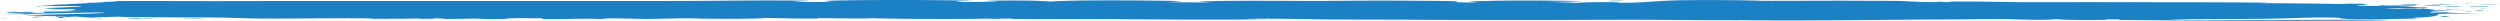 <?xml version="1.0" encoding="UTF-8"?> <svg xmlns="http://www.w3.org/2000/svg" xmlns:xlink="http://www.w3.org/1999/xlink" width="711.039" height="5.911" viewBox="0 0 711.039 5.911"><defs><clipPath id="clip-path"><rect id="Rectangle_3423" data-name="Rectangle 3423" width="711.039" height="5.911" fill="#1c80c4"></rect></clipPath></defs><g id="Group_4517" data-name="Group 4517" clip-path="url(#clip-path)"><path id="Path_24199" data-name="Path 24199" d="M703.8,3.892c-.612-.065-5.906-.164-8.6-.174,1.088-.092.871-.164,2.654-.257-3.321.057-4.069.028-6.7.151-1.143-.3,1.538-.436,5.484-.567-1.524-.035-3.13-.1-4.94-.111-.136-.048.844-.1.34-.145-.6-.081-2.069-.234-2.912-.354a8.574,8.574,0,0,0-1.375.107,49.412,49.412,0,0,0-5.661,0c-1.51-.043-3.2-.1-4.273-.182,4.641-.079,12.52.139,12.275-.256-5.307.048-3.1-.225-7.526-.358-2.654-.08-9.145-.077-12.111-.081.122-.025-.34-.13-.612-.156,1.007-.026,2.232-.072,3.252-.105a11.072,11.072,0,0,0-1.783-.336c-3.525-.017-3.946-.049-5.865.088C660.127,1,648.029.926,642.327.891c.953-.03,2.381-.1,3.266-.125-15.01-.158-30.782-.105-46.16-.15-8.124-.023-16.657.051-24.672,0-6.437-.043-12.4-.247-20.072-.17-.395.047-.232.087-.626.14-4.641,0-9.648.06-13.677-.1,1.987.01,4.559-.035,6.546-.033C540.36.172,531.786.245,524.479.2c-3.239-.019-22.835.073-23.923.025C495.425,0,482.048-.035,476.332.1c-5.185.124-10.546.811-16.575.672-.082-.045.694-.053.6-.112-4.368-.084-9.335-.066-12.234.15-2.341-.124-5.334-.19-8.151-.279,3.293-.041,7.525-.029,9.5-.226-8.614-.189-25.121-.272-32.2.16,1.116.054,2.1.186,2.708.219-2.735.037-4.246.039-6.668-.1,4.191-.35-6.287-.33-11.54-.376-8.328-.073-16.153-.023-24.4.044-9.5.078-29.83-.25-37.11.242,1.483.048,2.926.147,4.382.187-5.035.006-10.193-.019-15.065-.1a38.475,38.475,0,0,0,6.206-.275c-9.594-.185-29.557-.4-37.328.13C294.334.071,285.651.106,279.609.225c1.306.019,2.572.051,3.851.072-2.327.26-11.349.468-11.676.02,1.524-.01,4.055-.085,4.668-.089-7.158-.284-36.416-.34-42.458.055.912.057,1.551.138,2.368.191-3.538.121-7.5.12-11.309.029,1.742-.063,3.32-.209,5.185-.272C219.637,0,207.825.208,197.02.253,185.562.3,173.967.289,162.5.293c-33.409.012-66.45-.049-99.668.02-9.744.02-22.059-.073-30.469,0,3.348-.029-7.743.575-7.308.553-5.035.26-9.417.553-14.234.828,3.035.174,12.506-.143,11.948.114-.34.156-9.05.409-10.764.6,1.619.032,3.1.133,4.1.159-.83.041-1.742.1-2.327.128,2.028-.046,5.5-.051,7.525-.106-.939.2.272.282-3.1.433,1.47.011,3.4.078,4.9.081-3.525.112-7.5.156-10.9.271.435.089-.163.217.122.29-5.144,0-8.179.207-12.288.366,10.342-.01,19.283-.47,29.557-.474-.476.442-18.358.481-22.331.837.585.021,4.872.137,5.294.091-.313.034-.68.065-1.089.093,2.953-.018,5.185.065,7.689.122-.272.031-.653.055-1.157.073-.694-.013-1.538-.046-2.273-.044-.653,0,.912.328,1.279.361.68-.04.776-.164,1.266-.185l1.715-.156c.5-.022,1.061-.033,1.687-.026a43.688,43.688,0,0,0,4.994.283c-.422-.092,1.429-.073,1.633-.134,2.286-.022,3.484-.106,5.443-.123C33,4.907,54,4.953,56.01,4.955c8.437.01,8.709.139,15.7.288,8.233.175,31.912-.286,34.28.11,4.219-.03,8.342.008,12.316-.091,2.123.156,1.606.068,4.464.1.435-.053-.218-.078.163-.125-.395-.016,3.606.022,3.2.029-.054.052-.844.05-.83.113,3.429.037,7.253-.048,9.784-.106a76.557,76.557,0,0,0,8.369.1c.789-.283,6.668-.226,10.751-.155-.15.063-.327.124-.49.19,6,.187,10.3-.264,16.929.009,2.041-.4,8.342-.048,12.506-.036,5.974.016,9.839-.318,15.963-.082,4.45.047,16.453.136,18.194-.2,5.4.1,8.478.219,14.983.171-.163-.029-.15-.06.054-.088,5.335-.053,11.363.217,15.677-.016,3.81.236,27.475.321,32.538.122,1.864.115,1.633.051,3.416.077,1.048-.118,1.334-.041,3.674-.089.245.054-.68.061-.422.11,10.859.118,21.583-.008,31.9.079,14.125.119,28.659.175,42.771.023-2.776-.007-5.729-.055-8.519-.064,7.73-.254,15.8.035,23.692.1,8.043.069,16.3.04,24.386.092,9.689.063,19.338.061,29.2.075,11.309.016,22.576-.077,33.871-.074,7.471,0,20.045.161,24.481.128.476,0,.953,0,1.415.009,1.674-.007,3.32.031,4.845-.024,3.021.085,4.9.042,6.723.051,5.607.105,11.581.009,17.242,0,12.18-.05,24.032-.238,36.28-.259,4.232-.007,9.853-.136,13.812-.094,4.817.051,10.029.434,15.255.013,2.109.27,9.92.306,14.33.192.1-.018-.585-.089-.572-.116,1.606-.007,2.6-.02,4.3-.006.013.032-.395.113-.177.151,10.411.175,76.071.48,76.752-.03-11.254-.076-22.536.04-33.8.034-7.8-.005-22.386.129-28.945-.086,10.111-.24,21.923-.1,31.925-.326,6.75-.154,8.573-.391,16.507-.221.15.315,3.361.5,7.974.391-1.5.112,16.072-.1,14.52-.247-.49-.048-1.32-.127-1.7-.159,6.164-.065,7.593-.64,7.376-.988-.136-.2,9.58-.086,10.723-.134M19.1,4.618c.1.005.136.013.136.025a.6.6,0,0,1-.136-.025M605.952,1.15c-.313-.021-.735-.044-1.129-.062a5.578,5.578,0,0,1,1.129.062M589.731.677c-.327,0-.667,0-1.007,0,.327,0,.667,0,1.007,0m-53.481.379c-.027,0-.068,0-.136,0h.136M34.658.3c-.259,0-.517,0-.776,0C34.128.3,34.4.3,34.658.3M40.51,4.476c.231,0,.463,0,.694,0H40.51M147.7,4.859l-.068,0c-.027-.012.109,0,.068,0m221.762.177c.231,0,.435,0,.572.014q-.286-.005-.572-.014m42.717.282c-.15-.009-.286-.019.15-.014l-.15.014m194.083.343c.136.01.245.022.367.032-.34-.007-.408-.018-.367-.032m67.525-.824a7.25,7.25,0,0,1,.816-.018l-.816.018" transform="translate(0.315 0)" fill="#1c80c4"></path><path id="Path_24200" data-name="Path 24200" d="M5.071,4.191c1.4-.013,2.3-.073,3.4-.118-.272-.031-.98-.024-1.184-.06C7.058,3.974,8,3.96,7.4,3.919A29.945,29.945,0,0,0,3.819,4,11.062,11.062,0,0,0,1.6,3.872C-.345,3.906.185,4.027.308,4.12c1.755-.022,2.994.087,4.763.071" transform="translate(1.883 -0.525)" fill="#1c80c4"></path><path id="Path_24201" data-name="Path 24201" d="M51.691,1.514c1.81.006,3.579,0,5.552-.066-1.932-.072-1.837-.069-4.178-.024-.435.008-3.851.082-1.375.09" transform="translate(640.486 -0.189)" fill="#1c80c4"></path><path id="Path_24202" data-name="Path 24202" d="M53.842,1.735c.885.053,1.96.017,2.939.027.8,0,1.619.057,2.409,0a7.239,7.239,0,0,0,1.728-.079c-.068-.119.218-.144.762-.16A35.048,35.048,0,0,0,57.9,1.489c-1.007.031-1.13.081-1.592.113-2.912-.006-4.586.054-6.627-.005l1.633.224a23.157,23.157,0,0,1,2.531-.086" transform="translate(626.36 -0.198)" fill="#1c80c4"></path><path id="Path_24203" data-name="Path 24203" d="M55.242,1.786c2.382,0-.585-.226-2.5-.13-.8-.008-1.483.017-2.109.031a44.772,44.772,0,0,0,4.613.1" transform="translate(638.35 -0.222)" fill="#1c80c4"></path><path id="Path_24204" data-name="Path 24204" d="M52.829,3.026A8.311,8.311,0,0,0,51.183,3c-.653.139,3.62.111,4.423.084-.789-.068-1.864-.046-2.776-.058" transform="translate(644.478 -0.404)" fill="#1c80c4"></path><path id="Path_24205" data-name="Path 24205" d="M53.4,3.458c-.612.034-1.143.074-1.7.112a17.137,17.137,0,0,0,2.844-.052c.517-.1-.68-.086-1.143-.06" transform="translate(651.854 -0.468)" fill="#1c80c4"></path><path id="Path_24206" data-name="Path 24206" d="M1.072,1.48c.953-.055,4.232-.06,3.4-.175-1.021.049-3.116.054-3.4.175" transform="translate(13.516 -0.177)" fill="#1c80c4"></path><path id="Path_24207" data-name="Path 24207" d="M3.138,4.829a10.742,10.742,0,0,0-2.586.1,23.09,23.09,0,0,0,2.586-.1" transform="translate(5.694 -0.656)" fill="#1c80c4"></path><path id="Path_24208" data-name="Path 24208" d="M40.47.546a18.766,18.766,0,0,0,2.068,0,9.782,9.782,0,0,0-2.068,0" transform="translate(510.262 -0.066)" fill="#1c80c4"></path><path id="Path_24209" data-name="Path 24209" d="M8.634,6.054c-2.613.022-3.593.022-4.572.024-1.129-.068-2.694.137.558.126a8.737,8.737,0,0,0,1.987-.077c2.477.108,4.858-.1,2.028-.073" transform="translate(33.743 -0.822)" fill="#1c80c4"></path><path id="Path_24210" data-name="Path 24210" d="M3.247.688A2.425,2.425,0,0,0,4.023.64C3.533.491.58.686,3.247.688" transform="translate(27.058 -0.079)" fill="#1c80c4"></path><path id="Path_24211" data-name="Path 24211" d="M51.257,2.053c-.694.154,1.2.091,2.164.1a22.092,22.092,0,0,0,2.245-.078,15.618,15.618,0,0,0-2.286-.024,20.957,20.957,0,0,0-2.123,0" transform="translate(644.377 -0.275)" fill="#1c80c4"></path><path id="Path_24212" data-name="Path 24212" d="M51.566,3.782c1.184.189,2.98-.033.612-.036-.354,0-.776.01-.612.036" transform="translate(649.702 -0.509)" fill="#1c80c4"></path><path id="Path_24213" data-name="Path 24213" d="M8.064,6.018c-2.014.051-3.8.035-4.069.065-.653.074,1.034.059,1.606.066.762-.01,3.007-.016,3.388-.067.422-.057-.136-.062-.925-.064" transform="translate(48.506 -0.818)" fill="#1c80c4"></path><path id="Path_24214" data-name="Path 24214" d="M50.1,6.262c1.048.017,2.137.044,3.266-.026-1.238,0-2.273-.016-3.266.026" transform="translate(631.63 -0.847)" fill="#1c80c4"></path><path id="Path_24215" data-name="Path 24215" d="M1.768,2.22c.667.008.939-.181-1.021-.048a6.381,6.381,0,0,0,1.021.048" transform="translate(9.418 -0.289)" fill="#1c80c4"></path><path id="Path_24216" data-name="Path 24216" d="M4.022,6.1a12.741,12.741,0,0,0-2.014.043A14.879,14.879,0,0,0,4.022,6.1" transform="translate(25.318 -0.827)" fill="#1c80c4"></path><path id="Path_24217" data-name="Path 24217" d="M53.5,5.417a8.93,8.93,0,0,0-2.068-.08c-.762.056-.476.1.422.133.626.044-.354.067-.218.112.463-.065,2.558-.044,1.864-.165" transform="translate(642.961 -0.722)" fill="#1c80c4"></path><path id="Path_24218" data-name="Path 24218" d="M3.782.72C4.83.626,2.068.711,1.809.721a14.1,14.1,0,0,0,1.973,0" transform="translate(22.809 -0.092)" fill="#1c80c4"></path><path id="Path_24219" data-name="Path 24219" d="M5.215,3.571c-1.007-.021-1.687,0-2.286.042a11.3,11.3,0,0,0-2.082.054c.844.039,1.674.04,2.5,0,.585-.031,1.429-.044,1.864-.1" transform="translate(10.679 -0.484)" fill="#1c80c4"></path><path id="Path_24220" data-name="Path 24220" d="M4.7.338c-2.055-.071-2.477.088,0,0-.626-.022-1.306.046,0,0" transform="translate(37.76 -0.043)" fill="#1c80c4"></path><path id="Path_24221" data-name="Path 24221" d="M2.13,5.713c1.143.025,1.905.027,2.722-.027C3.491,5.68,3.491,5.68,2.13,5.713" transform="translate(26.856 -0.773)" fill="#1c80c4"></path><path id="Path_24222" data-name="Path 24222" d="M1.737,5.518c-2.463.123.041.3.8.106,2.259-.017.354-.2-.8-.106" transform="translate(8.551 -0.747)" fill="#1c80c4"></path><path id="Path_24223" data-name="Path 24223" d="M53.344,3.557a12.626,12.626,0,0,0-1.932-.014,16.926,16.926,0,0,0,1.932.014" transform="translate(648.223 -0.479)" fill="#1c80c4"></path><path id="Path_24224" data-name="Path 24224" d="M53.182,2.846a2.785,2.785,0,0,0-.68-.035c-1.878.051.844.121.68.035" transform="translate(653.597 -0.382)" fill="#1c80c4"></path><path id="Path_24225" data-name="Path 24225" d="M33.607.377c.653,0,1.361.015,1.905-.023,2.041-.01,2.123-.015,2.137-.107-1.116.008-2.286-.023-3.334.02a1.738,1.738,0,0,0-.708.111" transform="translate(423.73 -0.033)" fill="#1c80c4"></path><path id="Path_24226" data-name="Path 24226" d="M52.268,1.226c.286,0,.5-.025.721-.036-.585-.127-2.531.06-.721.036" transform="translate(649.517 -0.156)" fill="#1c80c4"></path><path id="Path_24227" data-name="Path 24227" d="M57.251,2.108c-.612,0-1.143-.01-1.647-.029a32.137,32.137,0,0,0-3.307,0c-1.674.008-.014.092,1.238.076,1.225.006,1.66.018,2.082.03.912.086,2.477-.024,1.633-.081" transform="translate(650.467 -0.277)" fill="#1c80c4"></path><path id="Path_24228" data-name="Path 24228" d="M0,6.026c.762.015,1.266.022,1.878-.019A15.4,15.4,0,0,0,0,6.026" transform="translate(0 -0.814)" fill="#1c80c4"></path><path id="Path_24229" data-name="Path 24229" d="M11.009,6.226c.572.034,1.1.032,1.905.013-.694-.021-1.116-.053-1.905-.013" transform="translate(138.806 -0.844)" fill="#1c80c4"></path><path id="Path_24230" data-name="Path 24230" d="M51.574,1.186a3.656,3.656,0,0,0,.612-.024c-.15-.073-2.177.023-.612.024" transform="translate(642.835 -0.154)" fill="#1c80c4"></path><path id="Path_24231" data-name="Path 24231" d="M52.186,4.763c-1.157.005.163.057.177.063-.027-.006.953-.057-.177-.063" transform="translate(651.994 -0.647)" fill="#1c80c4"></path><path id="Path_24232" data-name="Path 24232" d="M.826,5.438c-.708.01-.531.035-.068.048.789-.005.857-.058.068-.048" transform="translate(4.44 -0.739)" fill="#1c80c4"></path><path id="Path_24233" data-name="Path 24233" d="M52.436,1.343c-.6-.026-1.075-.028-1.987-.008.83.007,1.266.045,1.987.008" transform="translate(636.081 -0.179)" fill="#1c80c4"></path><path id="Path_24234" data-name="Path 24234" d="M57.886,1.469c-2.735-.046-4.287-.027-6.083-.016,1.429.1,3.021.06,4.464.068.572-.011,1.129-.022,1.619-.053" transform="translate(653.153 -0.196)" fill="#1c80c4"></path><path id="Path_24235" data-name="Path 24235" d="M1.09,3.125c-.408.009-.163.031-.041.047.15-.007.286-.015.041-.047" transform="translate(10.886 -0.425)" fill="#1c80c4"></path><path id="Path_24236" data-name="Path 24236" d="M51.209,5.437c-.68-.01-.041.037.014.04.653,0,.381-.034-.014-.04" transform="translate(641.744 -0.739)" fill="#1c80c4"></path></g></svg> 